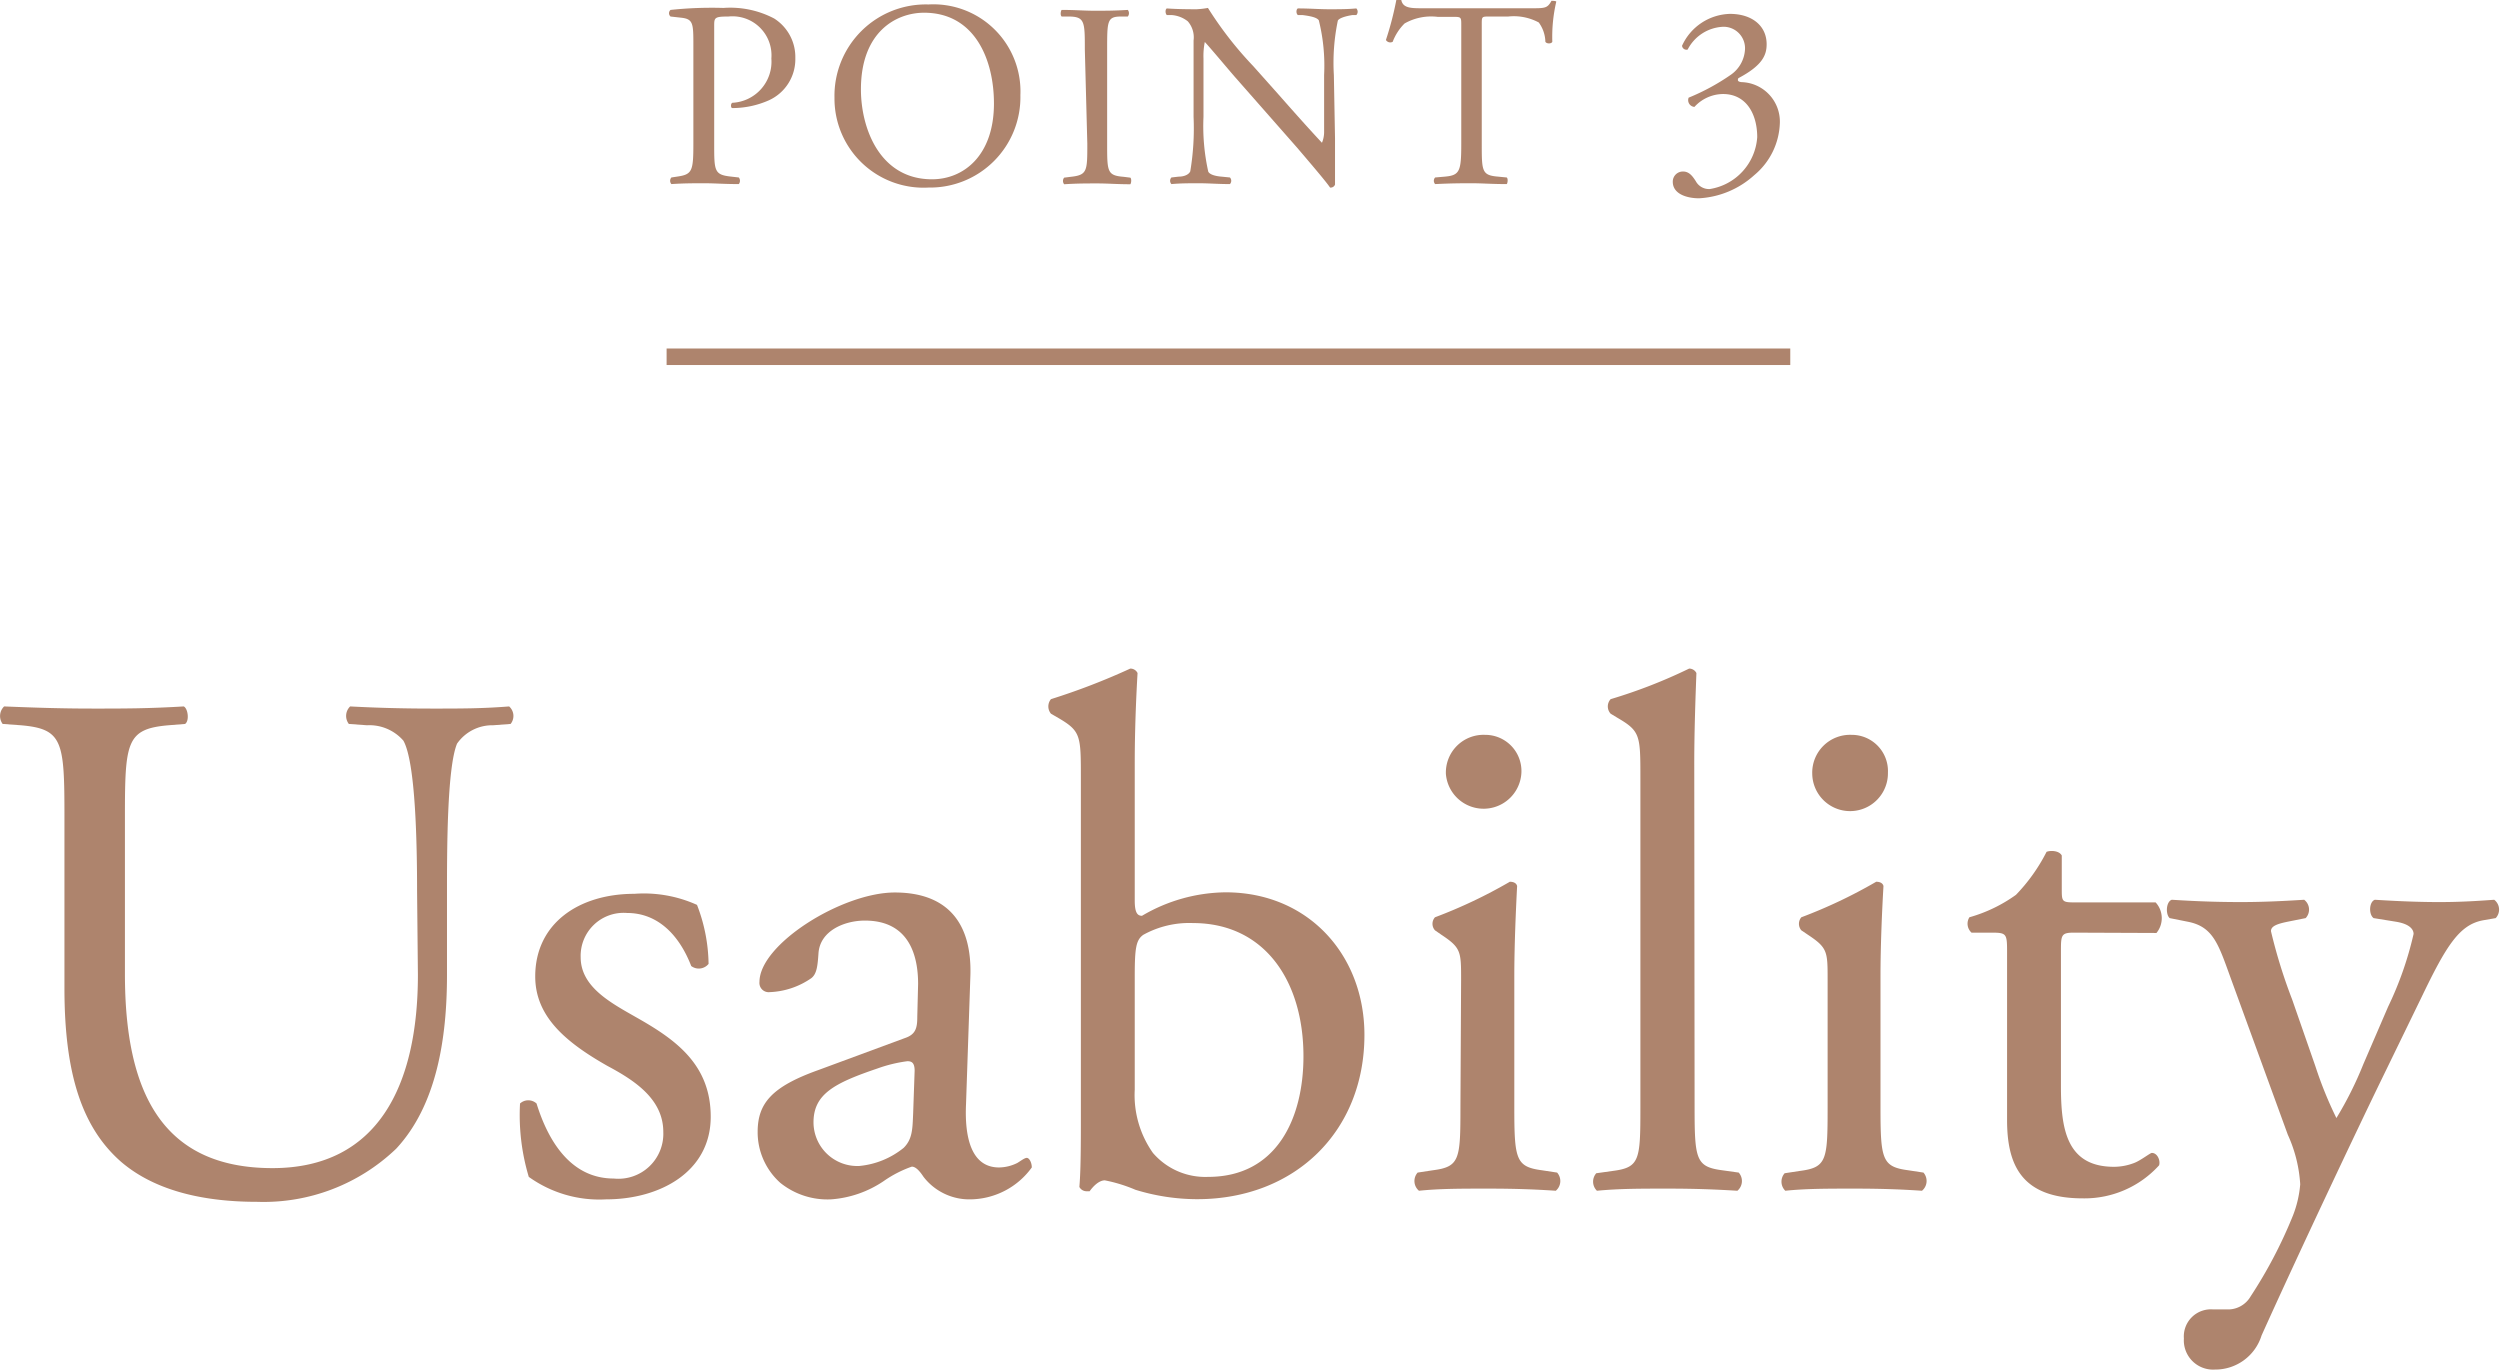 <svg xmlns="http://www.w3.org/2000/svg" viewBox="0 0 151.29 82.88"><defs><style>.cls-1{fill:#ae846d;}.cls-2{fill:none;stroke:#ae846d;stroke-miterlimit:10;}</style></defs><g id="レイヤー_2" data-name="レイヤー 2"><g id="レイヤー_1-2" data-name="レイヤー 1"><path class="cls-1" d="M43.22,8.69c0,1.68,0,1.89,1.05,2l.44.05a.32.32,0,0,1,0,.4c-.91,0-1.44-.05-2.08-.05s-1.25,0-2,.05a.3.3,0,0,1,0-.4l.33-.05c.93-.13,1-.32,1-2V2.78c0-1.36,0-1.63-.75-1.71L40.58,1a.26.26,0,0,1,0-.4A23.76,23.76,0,0,1,43.78.48a5.71,5.71,0,0,1,3.07.64,2.76,2.76,0,0,1,1.28,2.4,2.73,2.73,0,0,1-1.6,2.55,5.46,5.46,0,0,1-2.21.47c-.11,0-.11-.28,0-.32a2.49,2.49,0,0,0,2.36-2.68A2.36,2.36,0,0,0,44.08,1c-.85,0-.86.07-.86.58Z"/><path class="cls-1" d="M50.5,5.92A5.53,5.53,0,0,1,56.19.27a5.27,5.27,0,0,1,5.56,5.49,5.47,5.47,0,0,1-5.56,5.59A5.39,5.39,0,0,1,50.5,5.92Zm9.65.34C60.15,3.62,59,.77,55.92.77,54.26.77,52.1,1.9,52.1,5.41c0,2.37,1.15,5.44,4.3,5.44C58.32,10.85,60.15,9.41,60.15,6.26Z"/><path class="cls-1" d="M65.65,3c0-1.7,0-2-1-2l-.4,0c-.1-.07-.06-.35,0-.4.8,0,1.35.05,2,.05s1.18,0,2-.05a.32.32,0,0,1,0,.4l-.4,0C67,1,67,1.26,67,3v5.7c0,1.69,0,1.92,1,2l.4.05c.09.06.06.35,0,.4-.8,0-1.34-.05-2-.05s-1.22,0-2,.05a.31.31,0,0,1,0-.4l.4-.05c1-.11,1-.34,1-2Z"/><path class="cls-1" d="M80.79,8.37c0,.48,0,2.38,0,2.8a.28.28,0,0,1-.3.18c-.19-.28-.65-.84-2-2.42L74.77,4.7c-.43-.49-1.52-1.8-1.86-2.16h0a4.3,4.3,0,0,0-.08,1V7.07a12.63,12.63,0,0,0,.29,3.32c.09.17.41.27.81.3l.5.05a.29.29,0,0,1,0,.4c-.72,0-1.28-.05-1.87-.05s-1.11,0-1.67.05a.29.29,0,0,1,0-.4l.43-.05c.37,0,.63-.14.71-.32a15.78,15.78,0,0,0,.2-3.3V2.45a1.47,1.47,0,0,0-.35-1.16,1.77,1.77,0,0,0-1-.38l-.27,0c-.1-.1-.1-.34,0-.4.67.05,1.52.05,1.81.05A5.35,5.35,0,0,0,73.1.48,22.1,22.1,0,0,0,75.84,4l1.55,1.74C78.5,7,79.28,7.87,80,8.64h0A1.69,1.69,0,0,0,80.13,8V4.54a11.38,11.38,0,0,0-.32-3.31c-.1-.14-.35-.24-1-.32l-.27,0c-.12-.1-.1-.35,0-.4.73,0,1.28.05,1.89.05s1.1,0,1.65-.05a.29.29,0,0,1,0,.4l-.23,0c-.51.08-.83.21-.89.34a12.51,12.51,0,0,0-.24,3.29Z"/><path class="cls-1" d="M89.67,8.69c0,1.68,0,1.92,1,2l.51.05c.09.06.06.35,0,.4-.92,0-1.46-.05-2.1-.05s-1.2,0-2.23.05a.29.29,0,0,1,0-.4l.58-.05c.91-.08,1-.32,1-2V1.53c0-.49,0-.51-.48-.51H87a3.26,3.26,0,0,0-2,.4,3.11,3.11,0,0,0-.72,1.11.31.31,0,0,1-.41-.11A19.1,19.1,0,0,0,84.5,0a.39.39,0,0,1,.3,0c.1.51.62.5,1.36.5h6.48c.87,0,1,0,1.25-.45.08,0,.26,0,.29.05a9.37,9.37,0,0,0-.24,2.43c-.06.13-.34.13-.42,0a2.06,2.06,0,0,0-.4-1.17A3.19,3.19,0,0,0,91.27,1H90.13c-.48,0-.46,0-.46.55Z"/><path class="cls-1" d="M101.23,11a.61.61,0,0,1,.63-.62c.38,0,.59.32.76.58a.91.91,0,0,0,.85.48,3.41,3.41,0,0,0,2.87-3.14c0-1.41-.67-2.61-2.07-2.61a2.37,2.37,0,0,0-1.73.78.41.41,0,0,1-.35-.56,13.23,13.23,0,0,0,2.56-1.39A2,2,0,0,0,105.6,3a1.3,1.3,0,0,0-1.31-1.38A2.54,2.54,0,0,0,102.13,3a.27.27,0,0,1-.34-.23,3.28,3.28,0,0,1,2.9-1.93c1.31,0,2.22.7,2.22,1.84,0,.65-.25,1.28-1.71,2.05-.08.16,0,.22.19.24a2.39,2.39,0,0,1,2.32,2.46,4.27,4.27,0,0,1-1.55,3.17A5.41,5.41,0,0,1,102.82,12C102.1,12,101.23,11.75,101.23,11Z"/><line class="cls-2" x1="40.34" y1="21.59" x2="108.34" y2="21.59"/><path class="cls-1" d="M25.24,53.93c0-2.73-.08-7.79-.83-9.11a2.73,2.73,0,0,0-2.2-.93l-1.1-.08a.8.8,0,0,1,.08-1.06c1.68.09,3.31.13,5,.13s3,0,4.62-.13a.77.77,0,0,1,.09,1.06l-1.06.08A2.6,2.6,0,0,0,27.66,45c-.61,1.45-.61,6.51-.61,9v5c0,3.83-.62,7.88-3.08,10.52a11.6,11.6,0,0,1-8.41,3.21c-3,0-6.07-.57-8.23-2.42C5,68.27,3.9,65.06,3.9,59.82V49.44c0-4.58-.09-5.33-2.64-5.55l-1.1-.08a.81.81,0,0,1,.09-1.06c2.2.09,3.69.13,5.45.13s3.26,0,5.42-.13c.26.13.35.88.08,1.06l-1,.08c-2.55.22-2.64,1-2.64,5.55v9.5c0,7.09,2.2,11.75,8.93,11.75,6.38,0,8.8-5,8.8-11.7Z"/><path class="cls-1" d="M42.18,54.76a10.22,10.22,0,0,1,.7,3.57.76.76,0,0,1-1.05.13c-.75-1.94-2.07-3.21-3.88-3.21a2.6,2.6,0,0,0-2.81,2.68c0,1.81,1.85,2.77,3.39,3.65,2.33,1.32,4.48,2.82,4.48,6,0,3.34-3.08,5-6.33,5A7.32,7.32,0,0,1,32,71.22a13,13,0,0,1-.53-4.44.74.74,0,0,1,1,0c.75,2.42,2.16,4.54,4.67,4.54a2.72,2.72,0,0,0,3-2.82c0-2-1.76-3.13-3.39-4-2.55-1.45-4.36-3-4.36-5.41,0-3.21,2.64-5,6-5A7.81,7.81,0,0,1,42.18,54.76Z"/><path class="cls-1" d="M54.76,62.82c.66-.22.75-.62.75-1.28l.05-2c0-1.63-.49-3.83-3.22-3.83-1.23,0-2.73.61-2.81,2-.05.7-.09,1.23-.44,1.49a4.73,4.73,0,0,1-2.51.84.56.56,0,0,1-.62-.62c0-2.28,5-5.41,8.19-5.41s4.71,1.85,4.57,5.15l-.26,7.66c-.09,2,.31,3.83,2,3.83a2.54,2.54,0,0,0,1.1-.27c.22-.13.44-.31.58-.31s.3.27.3.58a4.64,4.64,0,0,1-3.69,1.93,3.5,3.5,0,0,1-2.86-1.36c-.18-.27-.44-.62-.71-.62a7,7,0,0,0-1.71.88,6.51,6.51,0,0,1-3.17,1.1,4.55,4.55,0,0,1-3.08-1,4.11,4.11,0,0,1-1.37-3.08c0-1.72.84-2.73,3.66-3.74ZM52,70.56a5,5,0,0,0,2.69-1.1c.53-.53.53-1.14.57-2.07l.09-2.59c0-.49-.18-.58-.44-.58a8.61,8.61,0,0,0-1.81.44c-2.59.88-3.87,1.54-3.87,3.26A2.65,2.65,0,0,0,52,70.56Z"/><path class="cls-1" d="M65.41,47.11c0-2.6,0-2.86-1.36-3.66l-.45-.26a.69.69,0,0,1,0-.88,40.7,40.7,0,0,0,4.8-1.85.48.48,0,0,1,.44.27c-.09,1.54-.17,3.52-.17,5.45V54.5c0,.75.17.92.44.92A10.13,10.13,0,0,1,74.17,54c5,0,8.4,3.79,8.4,8.63,0,5.85-4.22,9.94-10.12,9.94A12.72,12.72,0,0,1,68.71,72a9.16,9.16,0,0,0-1.85-.57c-.35,0-.7.35-.92.66,0,0-.09,0-.18,0a.49.49,0,0,1-.44-.26c.05-.62.09-1.45.09-3.74Zm3.26,18.83a6.07,6.07,0,0,0,1.1,3.83,4.18,4.18,0,0,0,3.34,1.45c4.14,0,5.77-3.52,5.77-7.3,0-4.54-2.34-8.06-6.69-8.06a5.74,5.74,0,0,0-3,.71c-.44.31-.52.79-.52,2.51Z"/><path class="cls-1" d="M88.42,59.3c0-1.72,0-1.94-1.19-2.73l-.39-.27a.59.59,0,0,1,0-.79,30,30,0,0,0,4.53-2.15c.22,0,.4.08.44.26-.08,1.54-.17,3.65-.17,5.46V67c0,3.16.09,3.61,1.67,3.82l.92.14a.77.77,0,0,1-.08,1.1c-1.32-.09-2.6-.13-4.14-.13s-2.9,0-4.14.13a.77.77,0,0,1-.08-1.1l.92-.14c1.63-.21,1.67-.66,1.67-3.82Zm3.65-12.55a2.29,2.29,0,0,1-4.57.09,2.28,2.28,0,0,1,2.37-2.37A2.19,2.19,0,0,1,92.07,46.75Z"/><path class="cls-1" d="M102.55,67c0,3.16.08,3.61,1.67,3.82l1,.14a.77.77,0,0,1-.08,1.1c-1.46-.09-2.73-.13-4.27-.13s-2.91,0-4.23.13A.77.77,0,0,1,96.6,71l1-.14c1.63-.21,1.67-.66,1.67-3.82V47.11c0-2.6,0-2.86-1.37-3.66l-.43-.26a.65.65,0,0,1,0-.88,31.25,31.25,0,0,0,4.75-1.85.49.49,0,0,1,.44.27c-.05,1.32-.13,3.52-.13,5.45Z"/><path class="cls-1" d="M110.6,59.3c0-1.72,0-1.94-1.19-2.73l-.4-.27a.61.61,0,0,1,0-.79,30,30,0,0,0,4.53-2.15c.22,0,.4.08.44.26-.09,1.54-.18,3.65-.18,5.46V67c0,3.16.09,3.61,1.68,3.82l.92.14a.77.77,0,0,1-.09,1.1c-1.32-.09-2.59-.13-4.13-.13s-2.91,0-4.14.13A.77.77,0,0,1,108,71l.92-.14c1.63-.21,1.68-.66,1.68-3.82Zm3.65-12.55a2.29,2.29,0,0,1-4.58.09,2.29,2.29,0,0,1,2.38-2.37A2.19,2.19,0,0,1,114.25,46.75Z"/><path class="cls-1" d="M125.51,56.44c-.75,0-.79.13-.79,1.05v8.23c0,2.55.31,4.89,3.21,4.89a3.41,3.41,0,0,0,1.19-.22c.4-.14,1-.62,1.1-.62.35,0,.53.48.44.75a6.09,6.09,0,0,1-4.62,2c-3.78,0-4.58-2.11-4.58-4.75V57.71c0-1.19,0-1.27-.92-1.27h-1.23a.73.73,0,0,1-.13-.93A9,9,0,0,0,122,54.15a10.74,10.74,0,0,0,1.85-2.6c.22-.09.75-.09.92.22v2c0,.79,0,.84.8.84h4.88a1.41,1.41,0,0,1,.05,1.85Z"/><path class="cls-1" d="M132.16,81a1.64,1.64,0,0,1,1.76-1.76h.83a1.58,1.58,0,0,0,1.45-.79,28,28,0,0,0,2.56-4.89,6.66,6.66,0,0,0,.44-1.89,8.44,8.44,0,0,0-.75-3L135,59.21c-.75-2.07-1.06-3.13-2.6-3.43l-1.1-.22c-.26-.23-.22-1,.13-1.11,1.41.09,2.73.14,4.18.14,1.19,0,2.42-.05,3.83-.14a.75.75,0,0,1,.09,1.11l-1.1.22c-.62.13-1,.26-1,.57a31.8,31.8,0,0,0,1.28,4.13l1.41,4.05a23.52,23.52,0,0,0,1.27,3.13,21.85,21.85,0,0,0,1.63-3.26l1.5-3.48a20.69,20.69,0,0,0,1.54-4.4c0-.3-.27-.61-1.06-.74l-1.36-.22c-.31-.23-.27-1,.08-1.11,1.41.09,2.73.14,3.88.14s2.11-.05,3.34-.14a.75.75,0,0,1,.09,1.11l-.75.13c-1.45.26-2.24,1.54-3.74,4.66l-2.46,5.06c-1.46,3-5.06,10.61-7.22,15.41a2.93,2.93,0,0,1-2.82,2.06A1.77,1.77,0,0,1,132.16,81Z"/></g></g></svg>